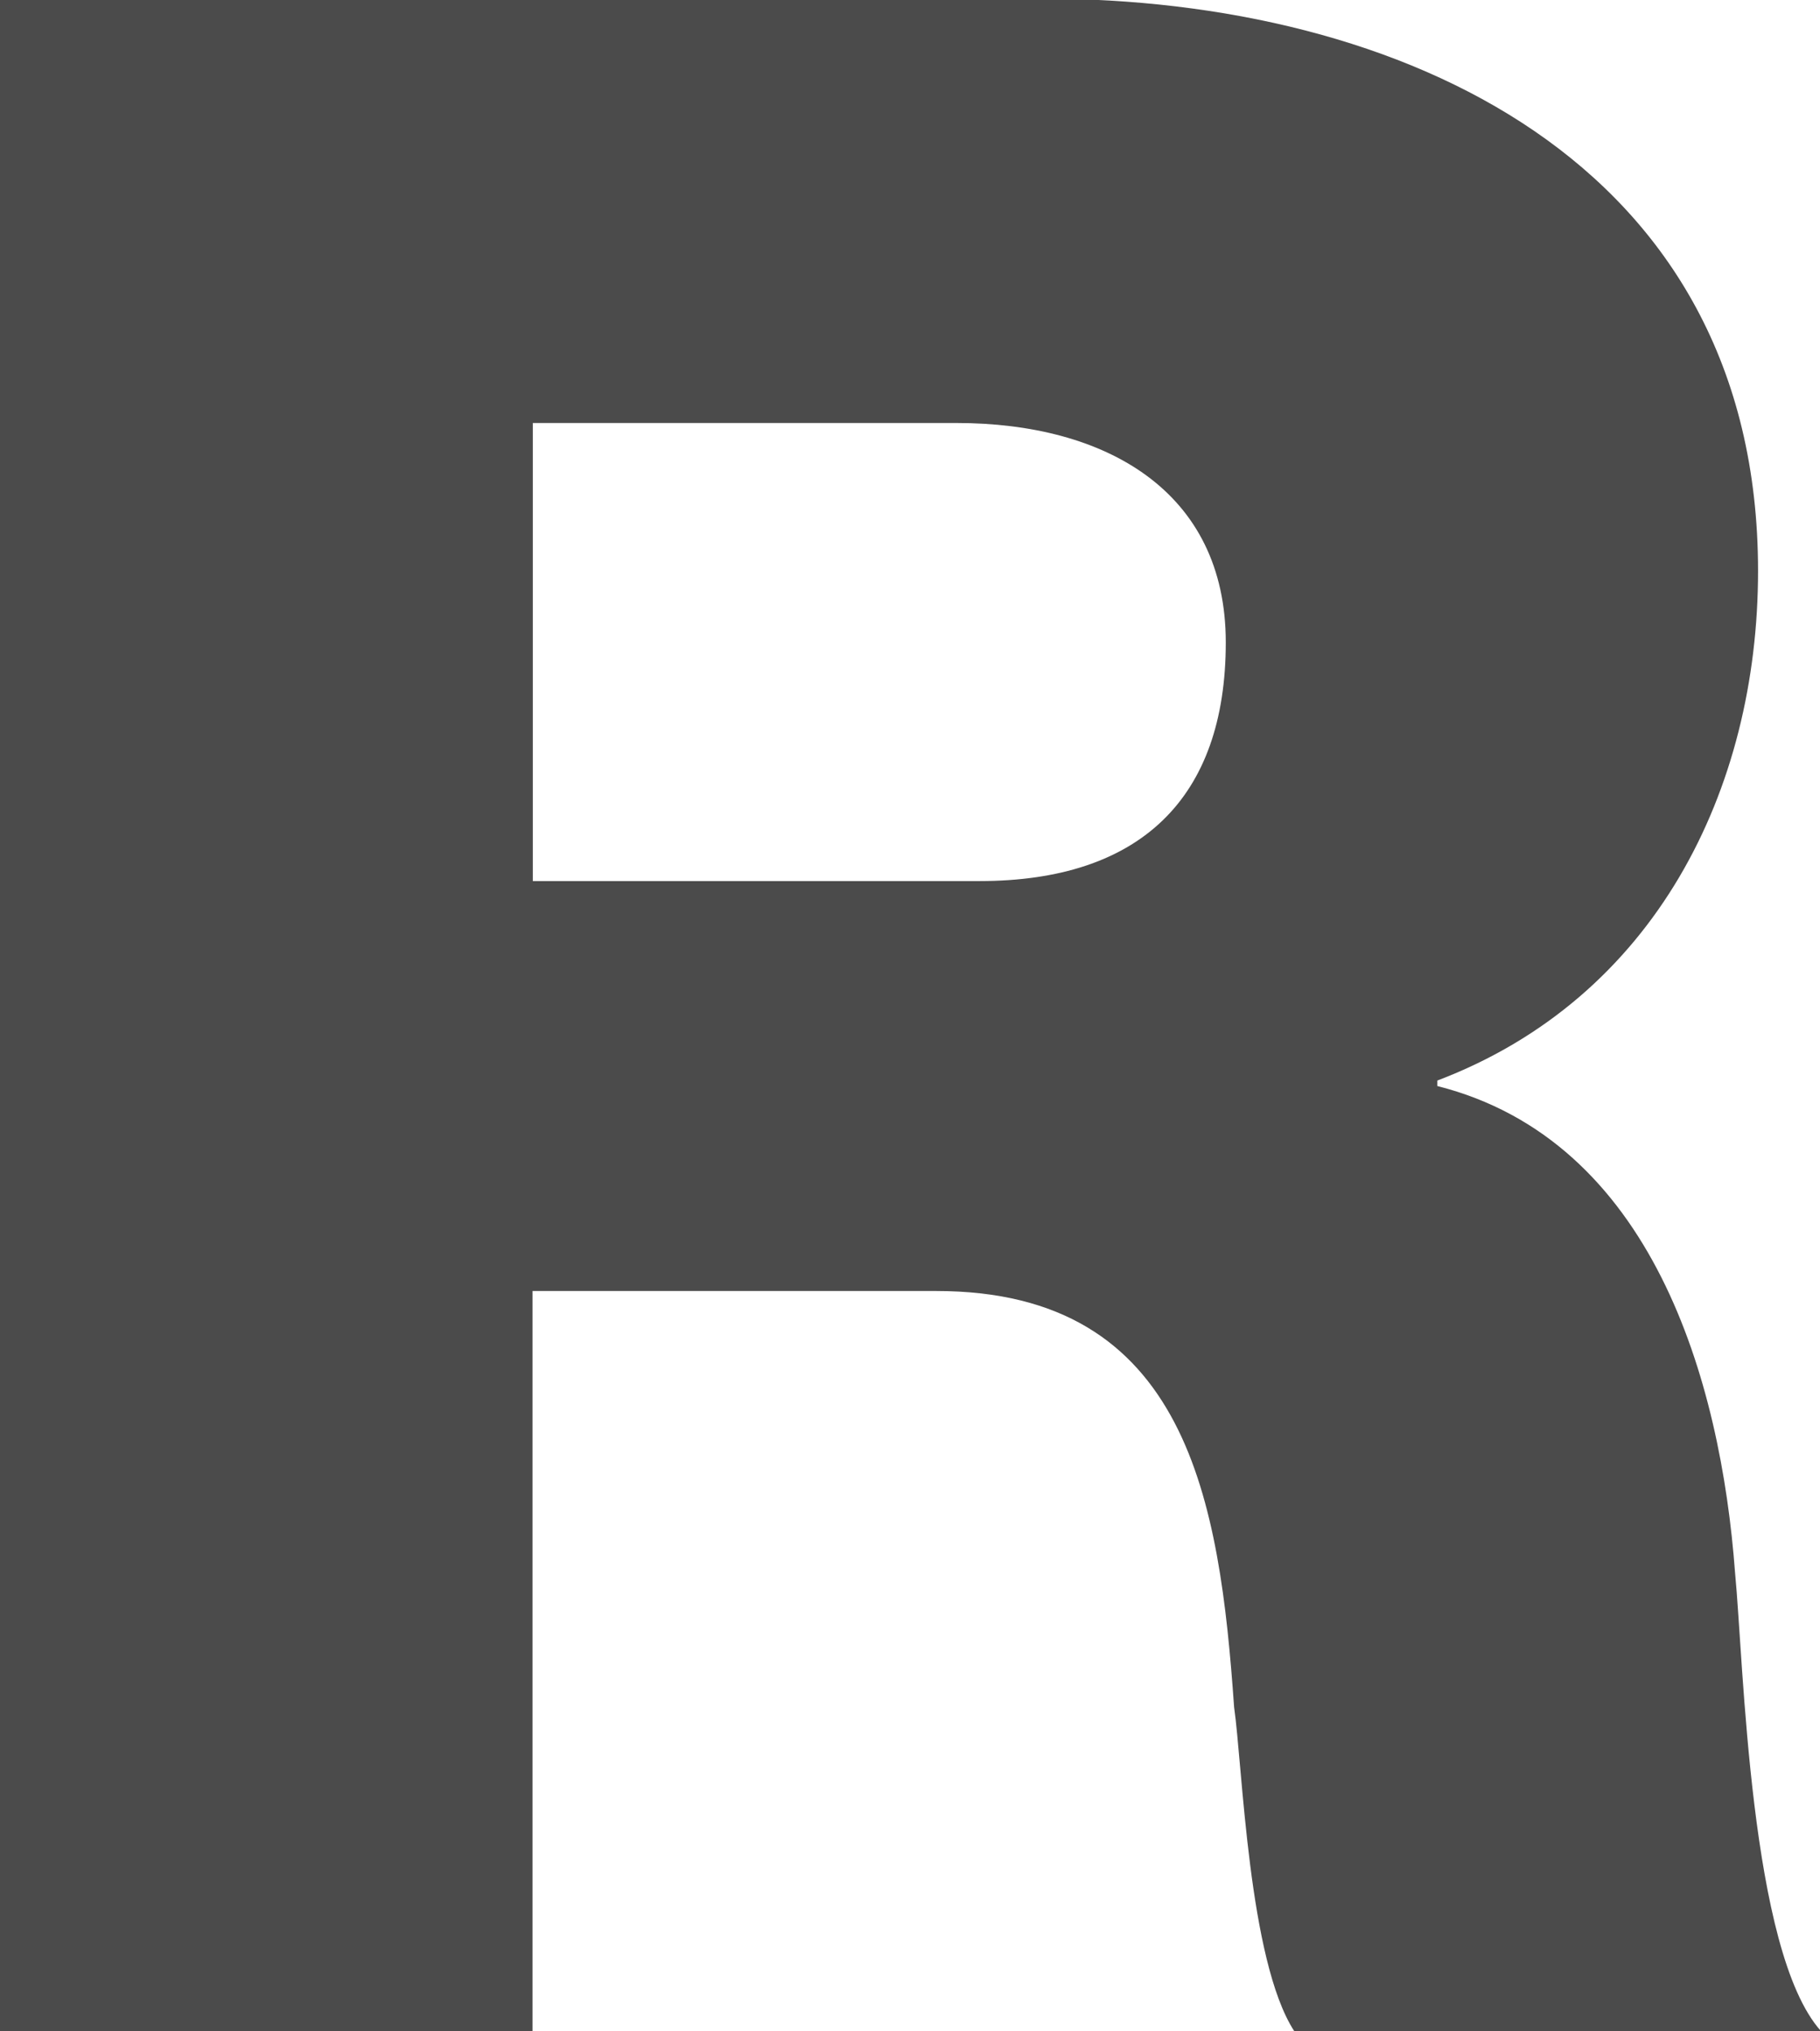 <svg xmlns="http://www.w3.org/2000/svg" width="26.469" height="29.53" viewBox="0 0 26.469 29.53">
  <defs>
    <style>
      .cls-1 {
        fill: #4b4b4b;
        fill-rule: evenodd;
      }
    </style>
  </defs>
  <path id="r.svg" class="cls-1" d="M663,1677.36h15.158c5.205,0,10.41,2.36,10.41,8.32,0,3.19-1.5,6.21-4.664,7.41v0.08c3.123,0.79,4.122,4.27,4.33,7.08,0.125,1.28.209,5.5,1.249,6.66h-7.661c-0.667-1.03-.75-3.85-0.874-4.71-0.209-2.98-.667-6.05-4.331-6.05h-5.872v10.76H663v-29.55Zm7.745,12.83h6.5c2.333,0,3.582-1.2,3.582-3.47,0-2.2-1.749-3.19-3.914-3.19h-6.164v6.66Z" transform="translate(-663 -1677.38)"/>
</svg>
